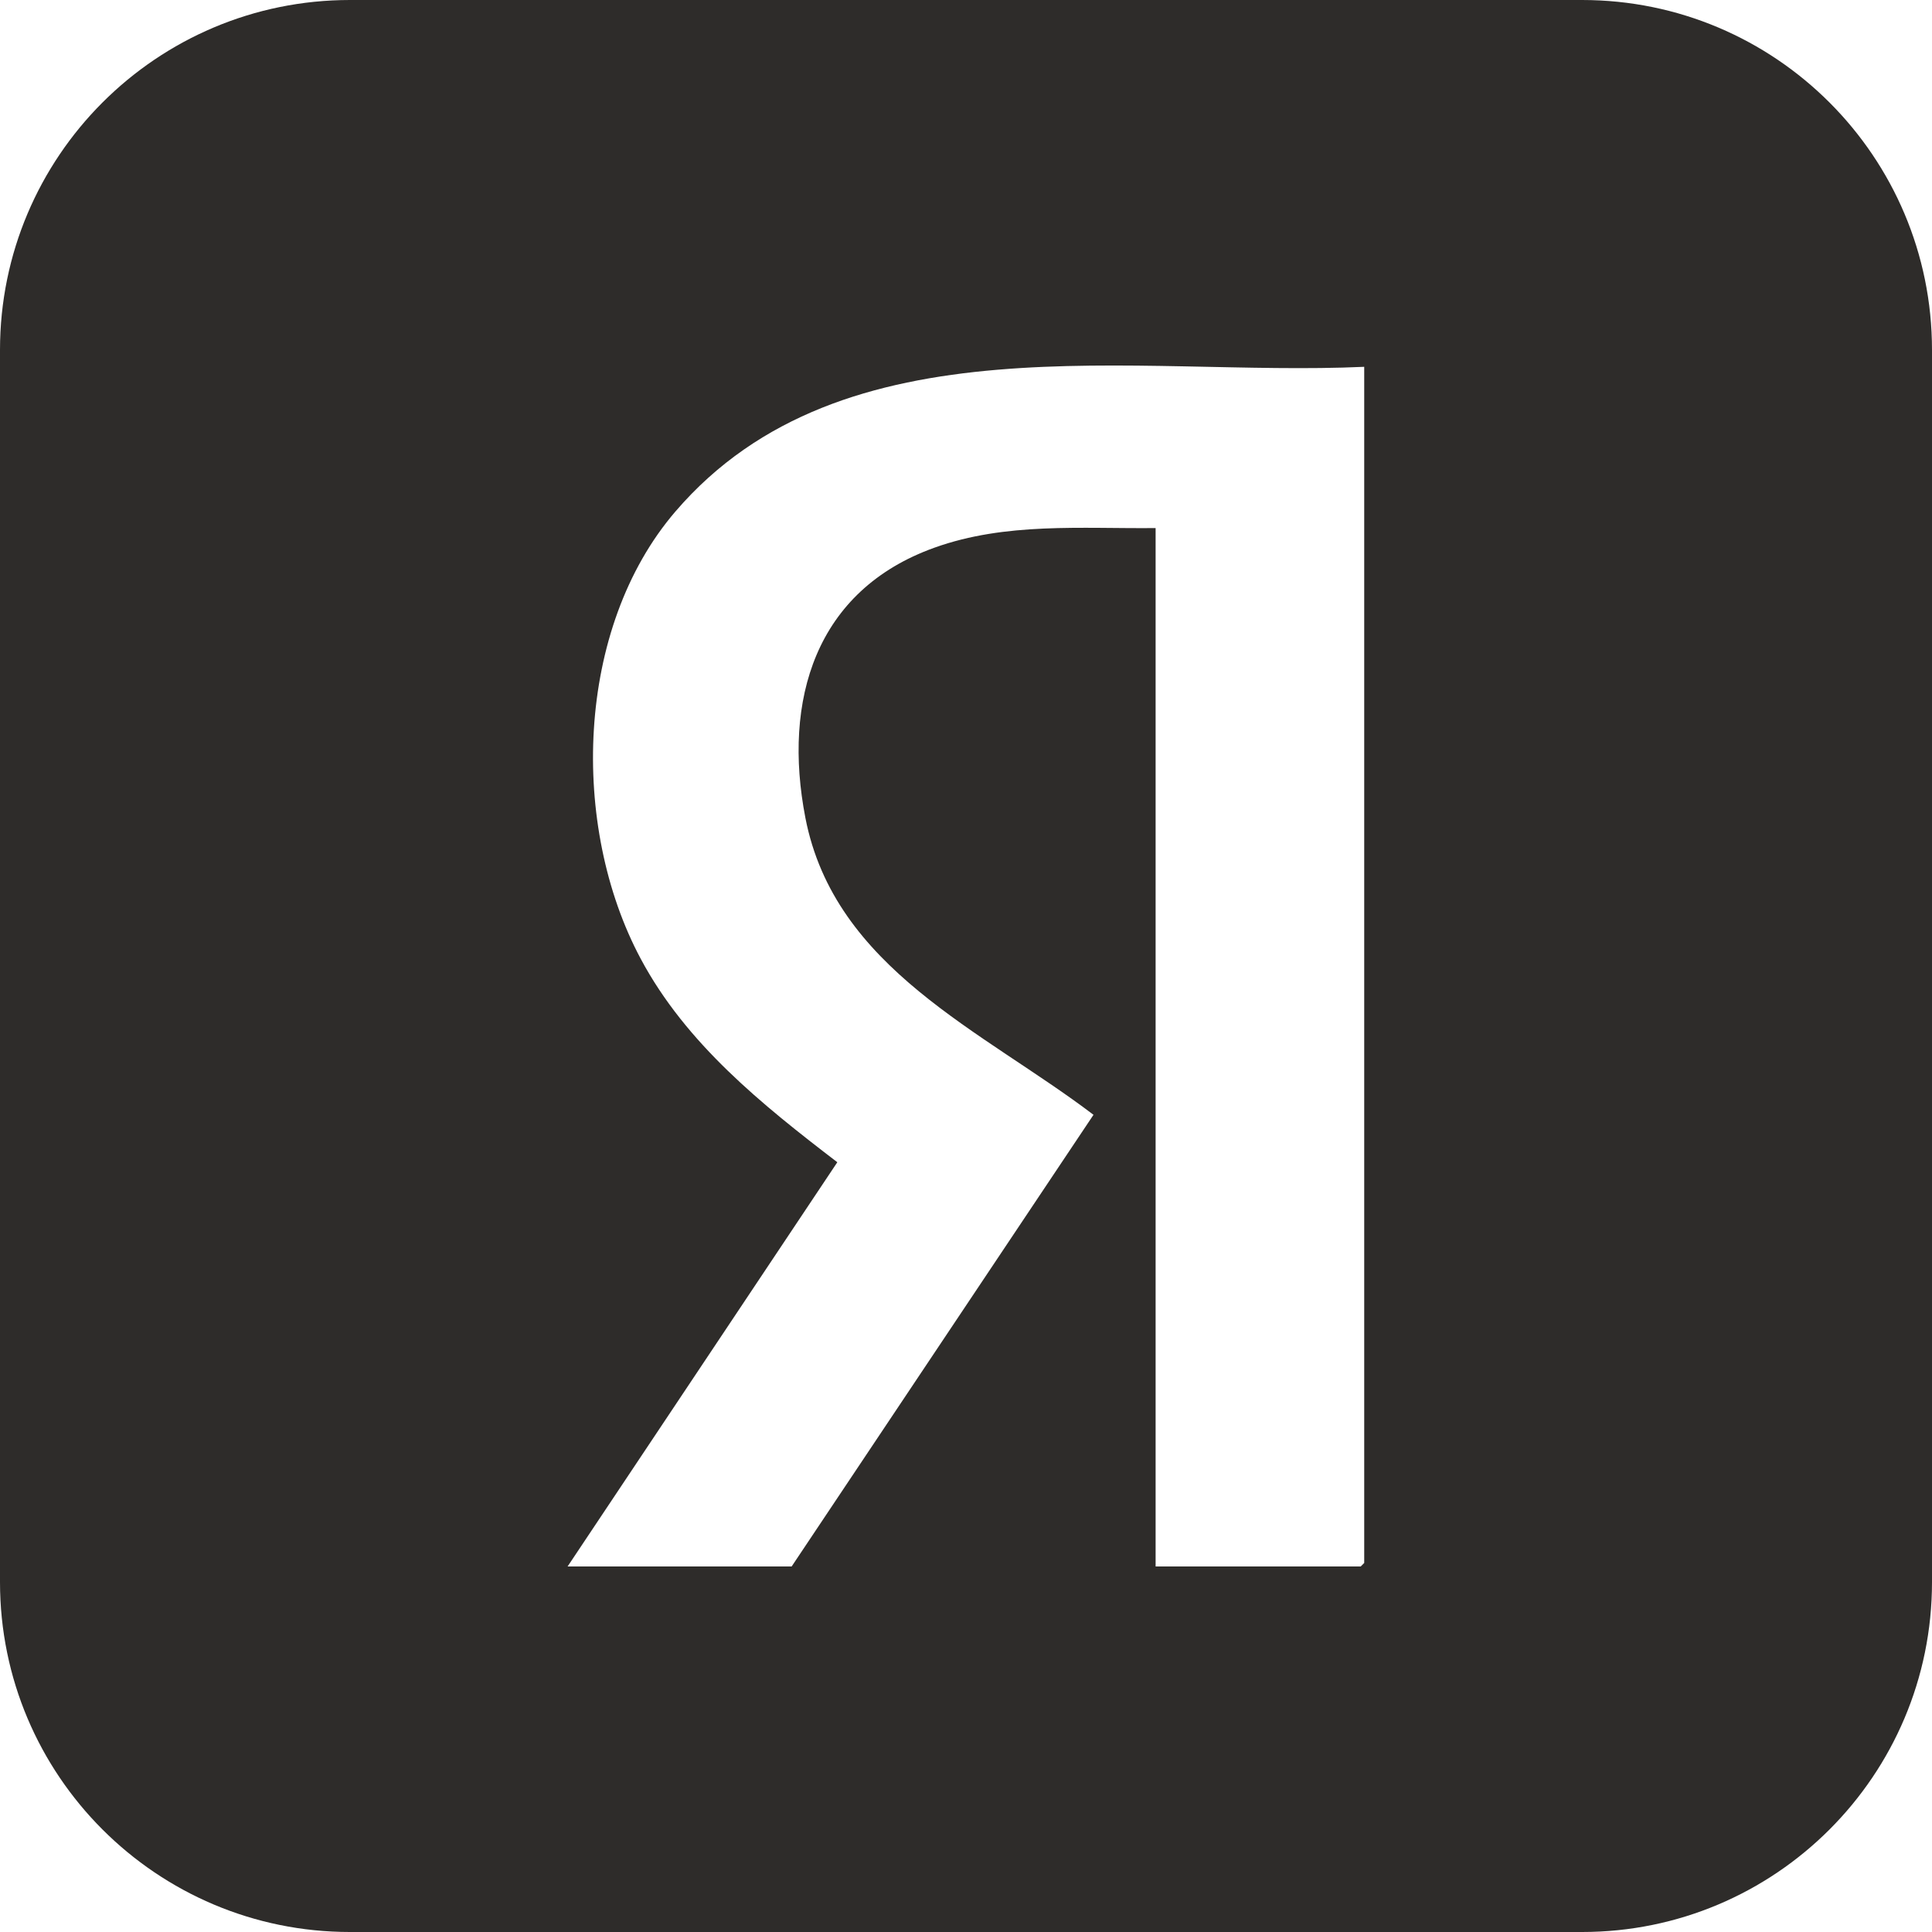 <?xml version="1.0" encoding="UTF-8"?> <svg xmlns="http://www.w3.org/2000/svg" id="_Слой_1" data-name="Слой_1" version="1.1" viewBox="0 0 425.2 425.2"><defs><style> .st0 { fill: #2e2c2a; } </style></defs><path class="st0" d="M300.25,343.97l-.78.78h-45.14V116.22c-16.39.16-32.97-1.31-48.66,4.31-26.28,9.41-33.43,33.61-28.42,59.45,6.45,33.24,39.09,46.88,63.41,65.37l-66.43,99.4h-49.31l59.36-88.96c-16.52-12.65-33.28-26.07-43.27-44.78-15.6-29.19-14.43-72.74,7.65-98.45,36.95-43.02,101.34-29.52,151.58-31.83v263.24ZM348.18,0H77.02C34.48,0,0,34.48,0,77.02v271.16c0,42.54,34.48,77.02,77.02,77.02h271.16c42.54,0,77.02-34.48,77.02-77.02V77.02C425.2,34.48,390.72,0,348.18,0Z"></path></svg> 
